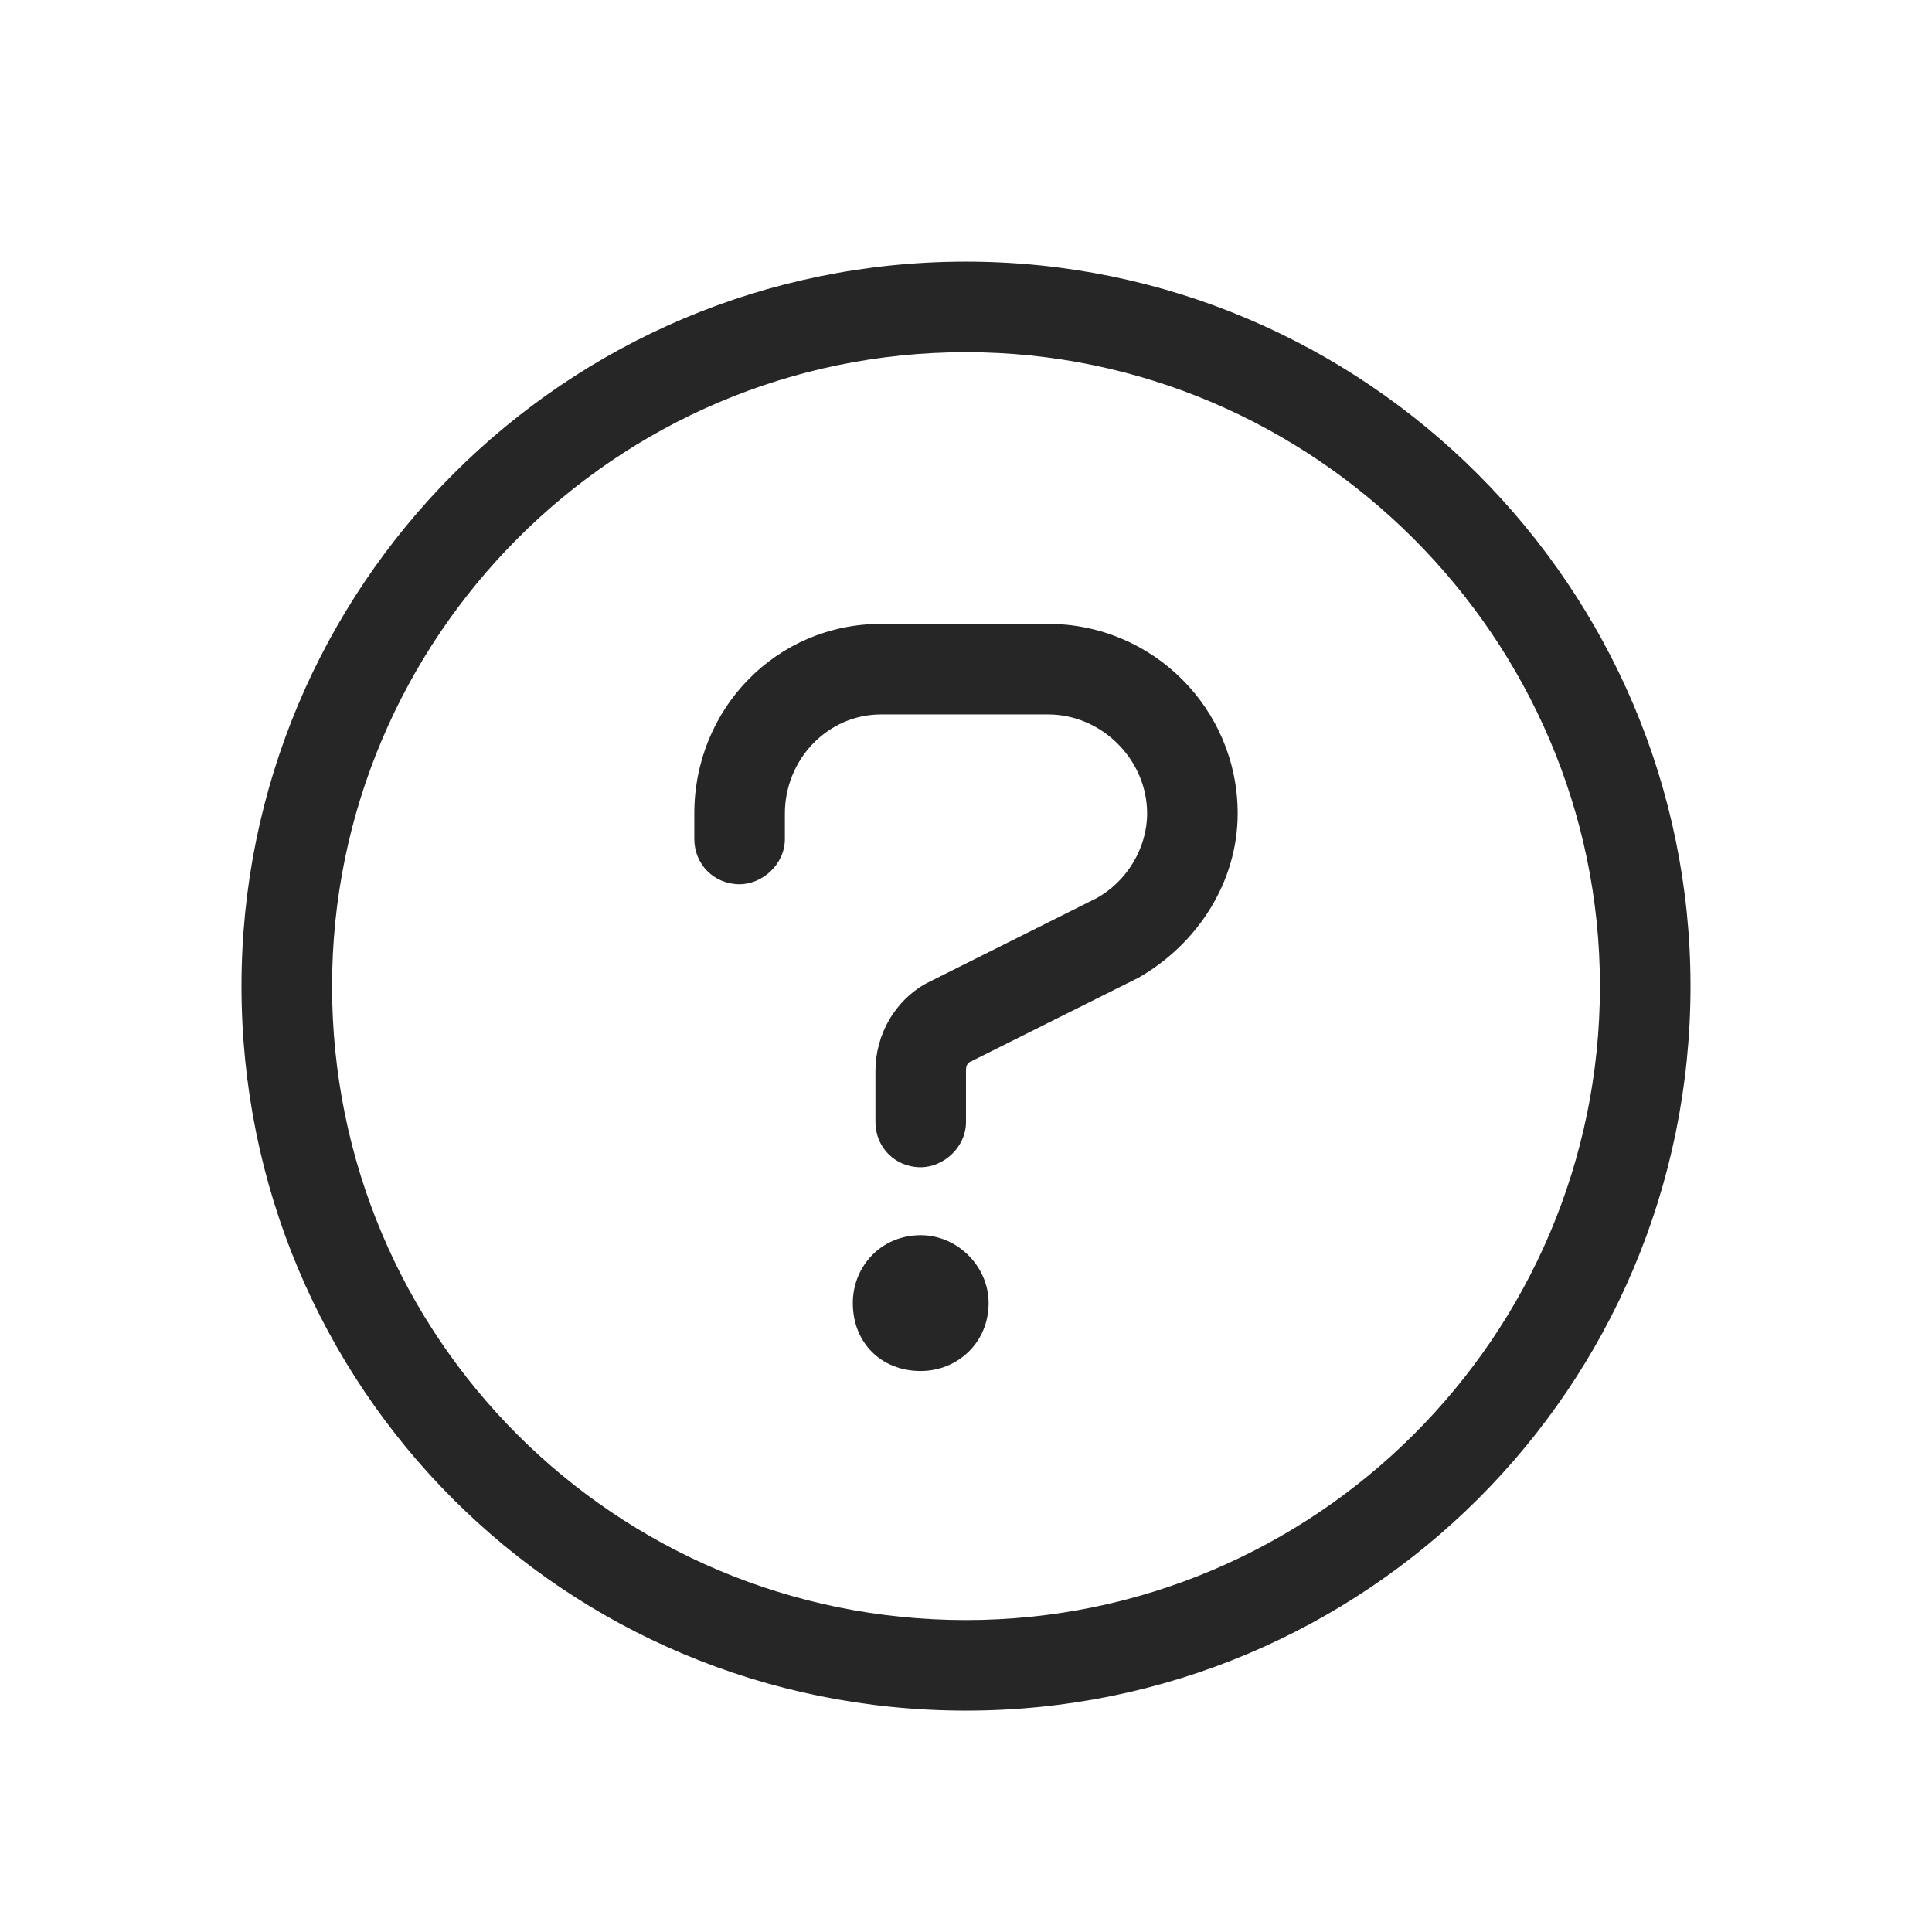 <svg width="48" height="48" viewBox="0 0 48 48" fill="none" xmlns="http://www.w3.org/2000/svg">
<path d="M24 6.5C14.016 6.5 6 14.586 6 24.5C6 34.484 14.016 42.5 24 42.5C33.914 42.5 42 34.484 42 24.5C42 14.586 33.914 6.5 24 6.5ZM24 40.25C15.281 40.25 8.25 33.219 8.25 24.5C8.25 15.852 15.281 8.75 24 8.75C32.648 8.75 39.75 15.852 39.75 24.5C39.75 33.219 32.648 40.25 24 40.25ZM22.875 30.688C21.891 30.688 21.188 31.461 21.188 32.375C21.188 33.359 21.891 34.062 22.875 34.062C23.789 34.062 24.562 33.359 24.562 32.375C24.562 31.461 23.789 30.688 22.875 30.688ZM26.039 15.5H21.891C19.289 15.5 17.25 17.609 17.25 20.211V20.844C17.25 21.477 17.742 21.969 18.375 21.969C18.938 21.969 19.5 21.477 19.5 20.844V20.211C19.5 18.875 20.555 17.75 21.891 17.75H26.039C27.375 17.75 28.5 18.875 28.5 20.211C28.5 21.055 28.008 21.898 27.234 22.32L23.016 24.43C22.242 24.852 21.75 25.695 21.75 26.609V27.875C21.75 28.508 22.242 29 22.875 29C23.438 29 24 28.508 24 27.875V26.609C24 26.539 24 26.469 24.07 26.398L28.289 24.289C29.766 23.445 30.75 21.898 30.75 20.211C30.75 17.609 28.641 15.5 26.039 15.5Z" fill="#262626"/>
</svg>
